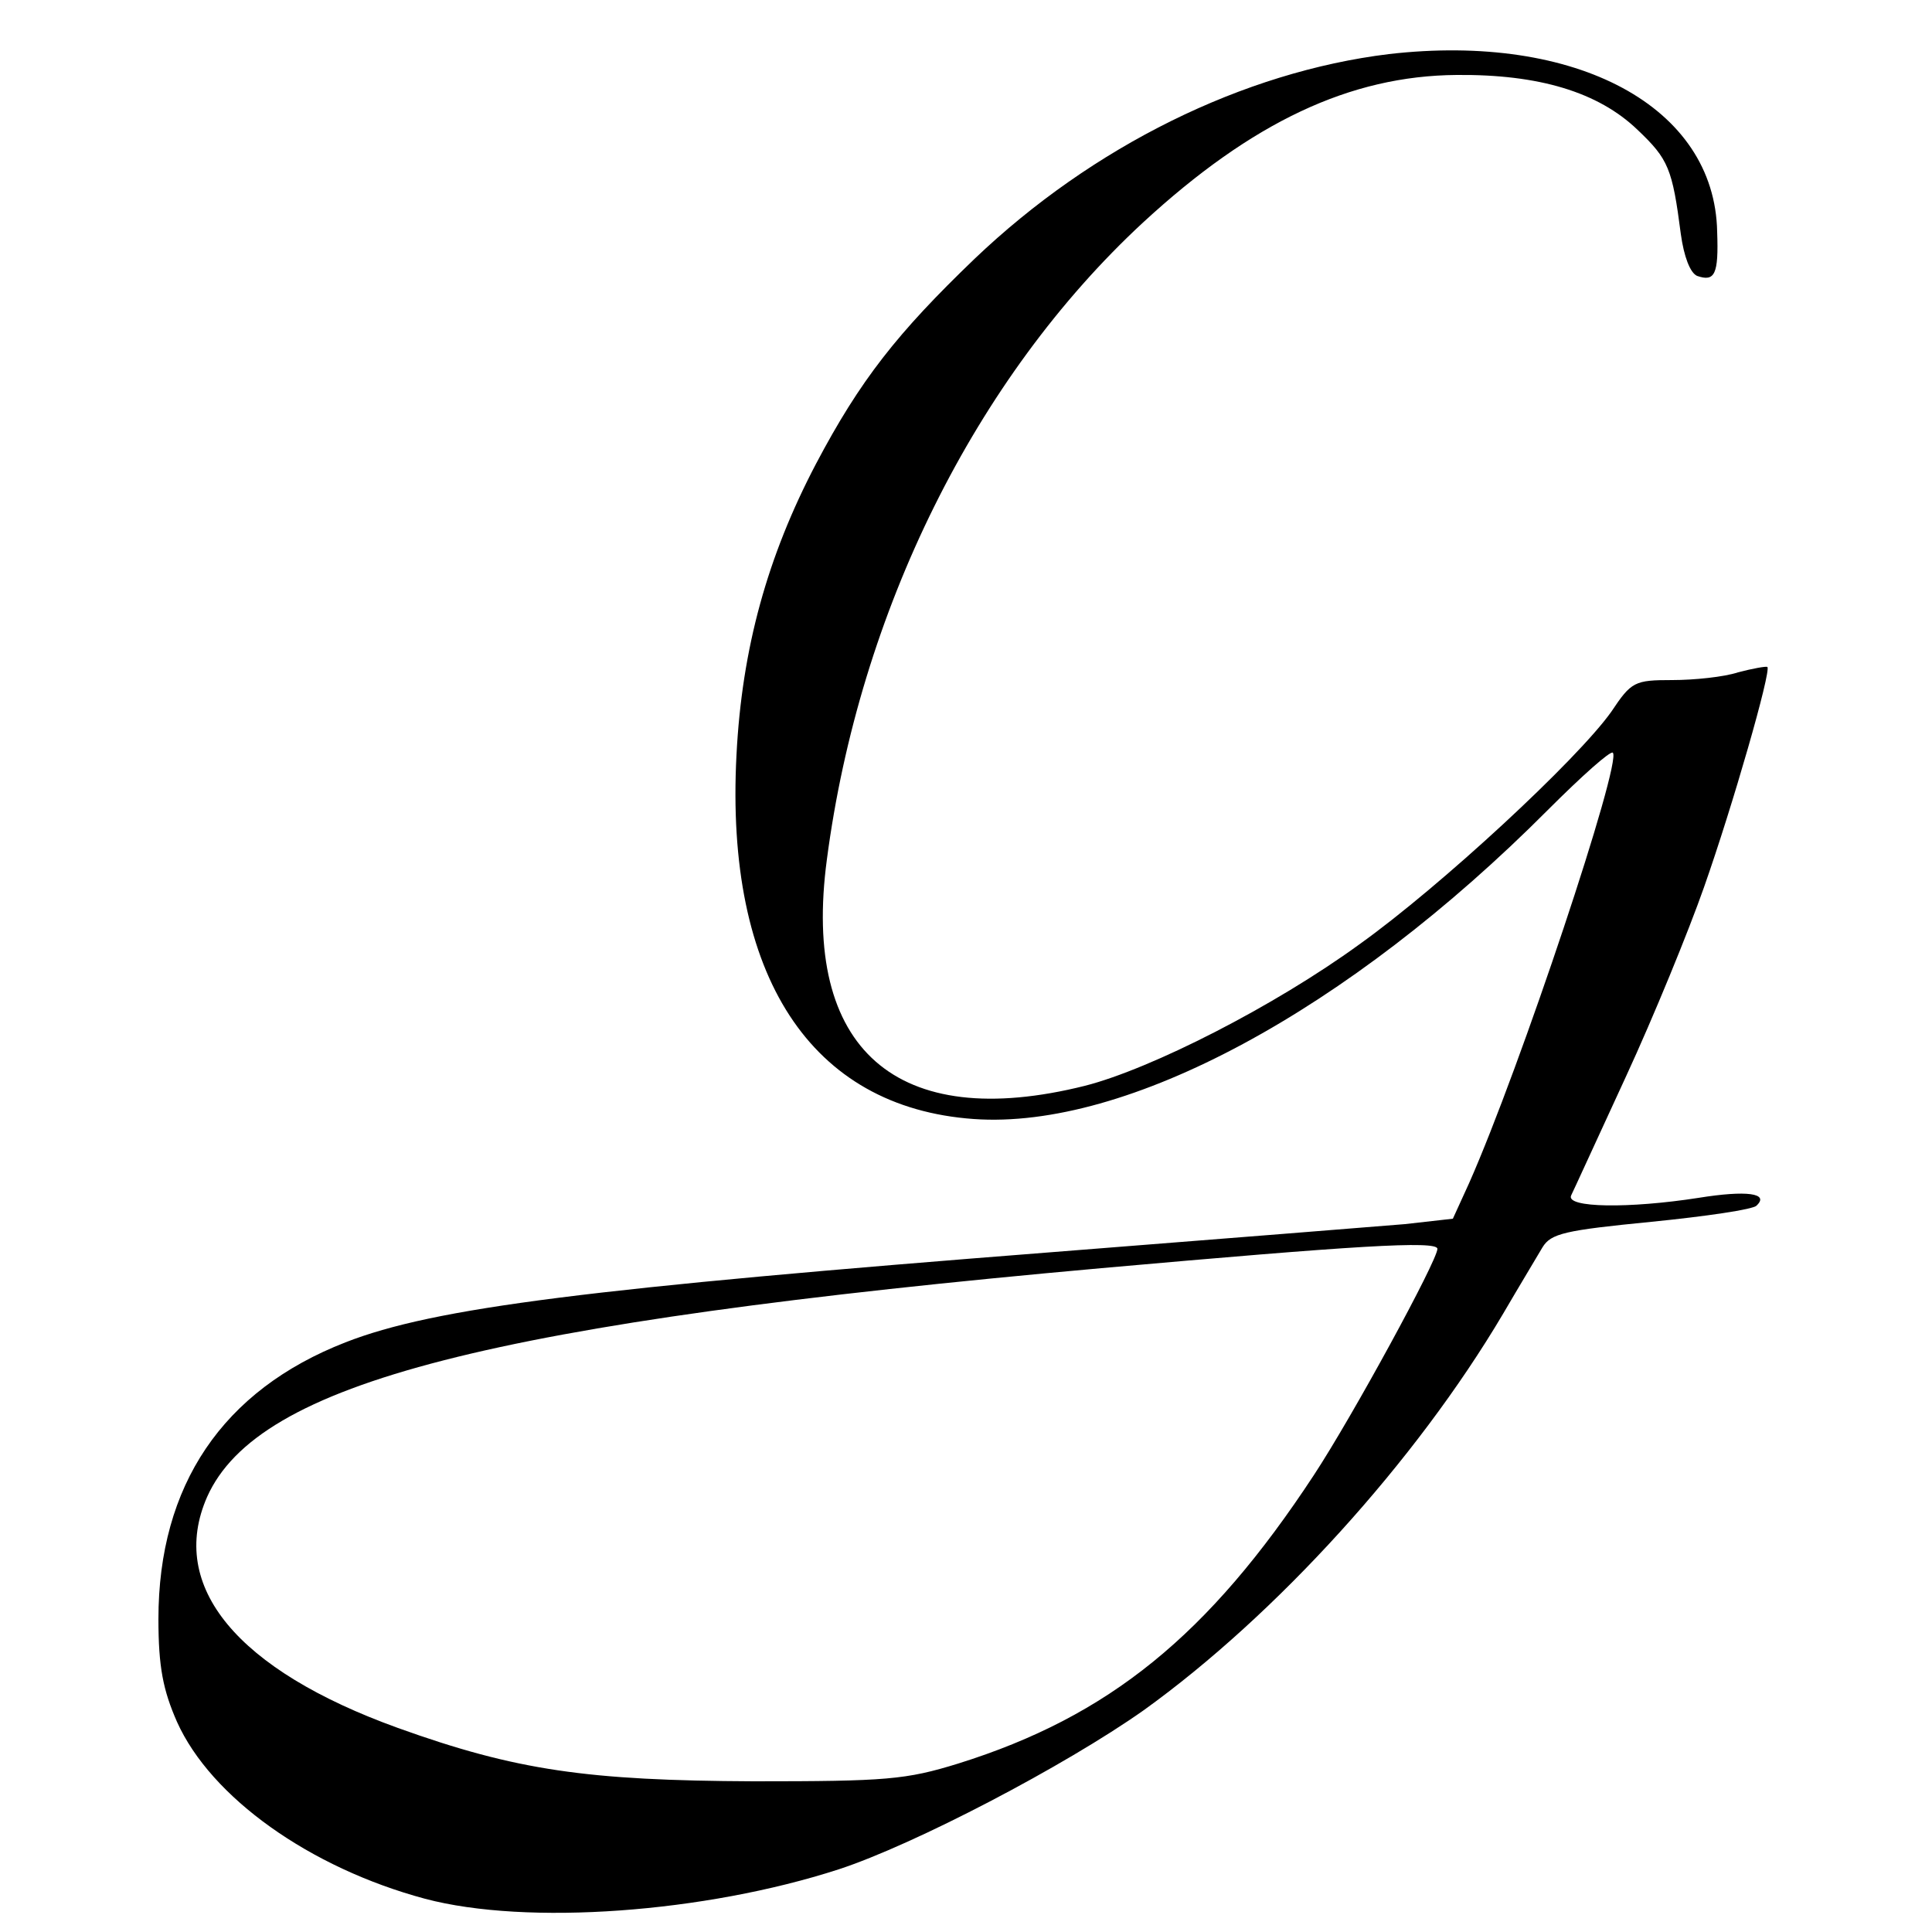 <?xml version="1.0" standalone="no"?>
<!DOCTYPE svg PUBLIC "-//W3C//DTD SVG 20010904//EN"
 "http://www.w3.org/TR/2001/REC-SVG-20010904/DTD/svg10.dtd">
<svg version="1.0" xmlns="http://www.w3.org/2000/svg"
 width="250pt" height="250pt" viewBox="0 0 250 250"
 preserveAspectRatio="xMidYMid meet">
<g transform="translate(0,250) scale(0.1,-0.1)"
fill="#000000" stroke="none">
<path d="M1797 2430 c-188 -23 -383 -119 -536 -265 -100 -96 -148 -157 -205
-265 -63 -120 -96 -239 -103 -377 -15 -286 96 -456 307 -471 198 -14 484 140
743 400 44 44 81 77 84 74 12 -12 -120 -408 -186 -557 l-21 -46 -62 -7 c-35
-3 -238 -19 -453 -36 -602 -47 -803 -72 -918 -117 -159 -62 -242 -185 -242
-358 0 -62 6 -92 24 -133 44 -98 172 -189 321 -229 132 -35 362 -18 535 38 98
32 293 134 395 206 171 123 352 322 465 513 21 36 44 74 51 86 11 18 29 22
141 33 70 7 132 16 136 21 17 16 -13 20 -75 10 -90 -14 -172 -13 -165 3 3 6
35 76 71 154 36 78 81 188 101 245 37 105 87 279 82 285 -2 1 -19 -2 -38 -7
-18 -6 -57 -10 -85 -10 -49 0 -53 -2 -79 -41 -44 -62 -221 -226 -326 -301
-110 -80 -269 -161 -355 -183 -244 -61 -367 47 -334 293 42 320 192 623 409
824 141 130 268 190 406 191 106 1 183 -22 234 -71 40 -38 45 -50 56 -135 4
-29 12 -50 21 -54 23 -8 28 2 26 57 -3 162 -182 258 -425 230z m63 -1546 c0
-15 -110 -217 -160 -293 -136 -207 -265 -312 -460 -373 -68 -21 -93 -23 -265
-23 -215 1 -307 14 -460 69 -208 75 -298 183 -247 299 66 148 366 225 1157
296 326 29 435 36 435 25z"/>
</g>
</svg>
